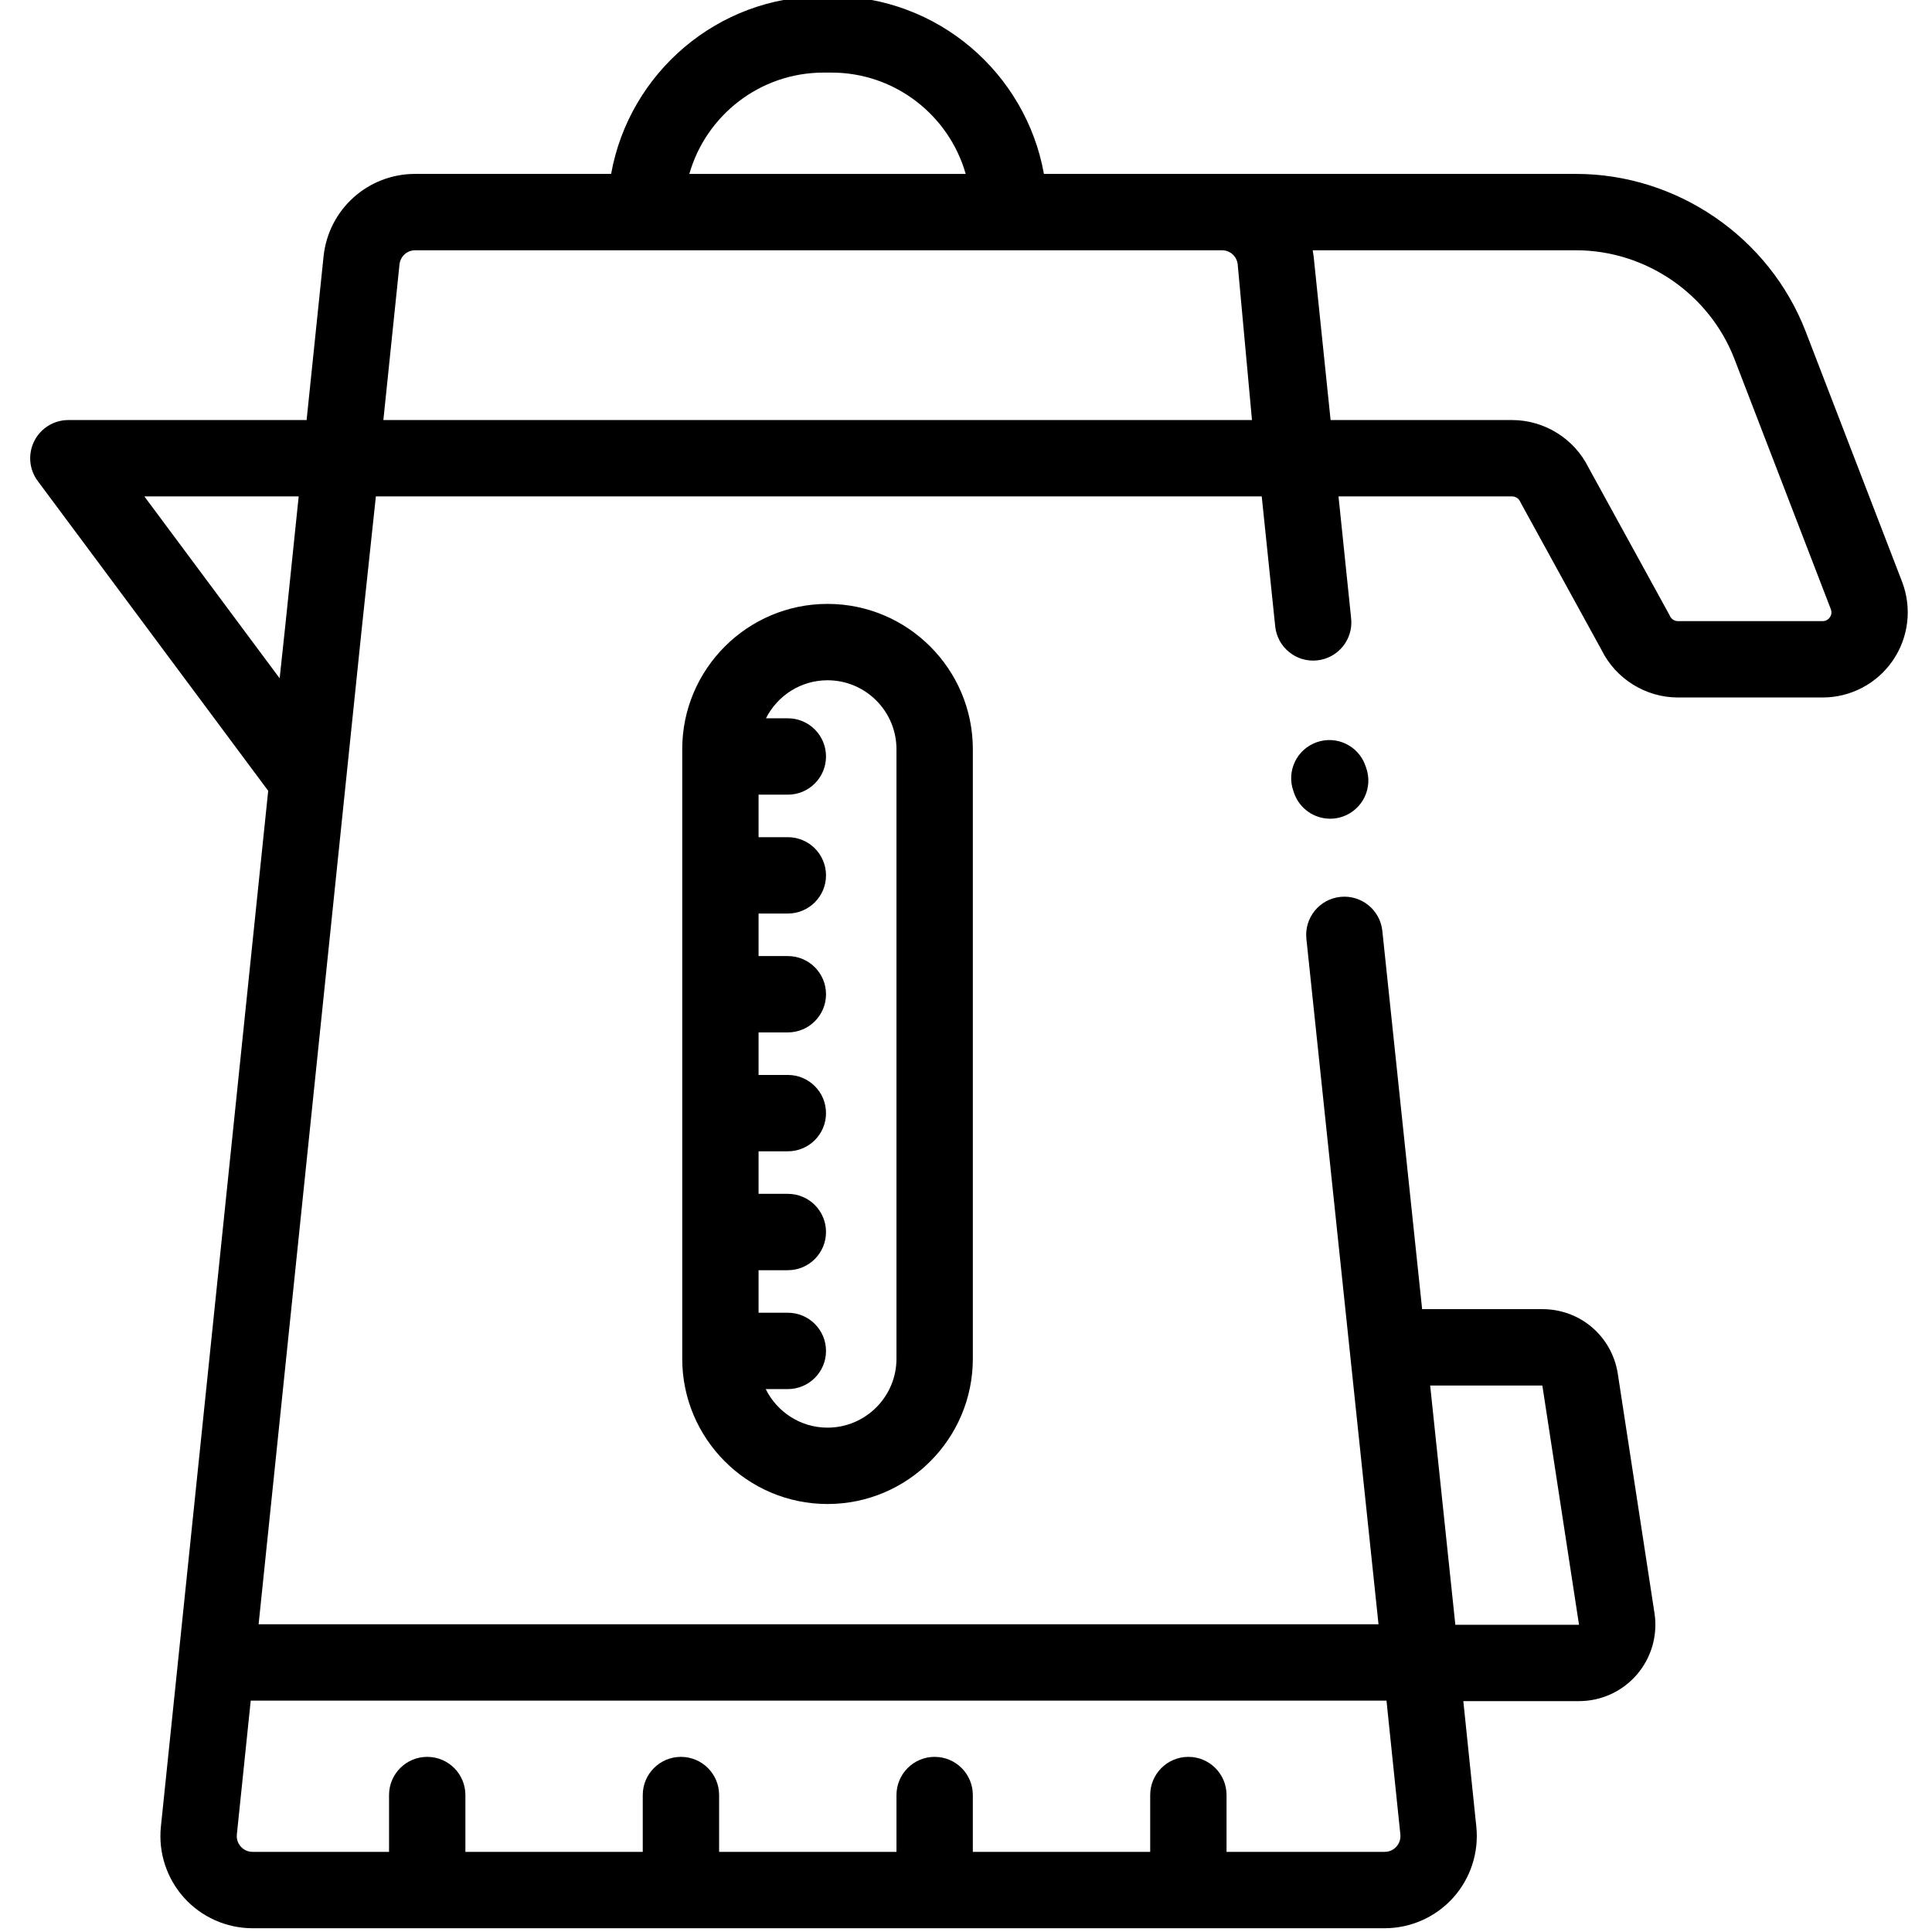 <svg height="511pt" viewBox="-7 1 511 511.999" width="511pt" xmlns="http://www.w3.org/2000/svg"><path d="m496.566 155.16-25.535-66.285c-9.629-24.996-34.094-41.789-60.879-41.789h-141c-4.793-26.73-28.203-47.086-56.289-47.086h-2.117c-28.09 0-51.5 20.355-56.293 47.086h-51.922c-12.555 0-22.996 9.418-24.289 21.902l-4.488 43.328h-63.137c-3.824 0-7.324 2.156-9.039 5.574-1.719 3.418-1.363 7.516.922 10.582l61.074 82.098-23.82 229.949-4.617 44.547c-.711 6.863 1.531 13.742 6.156 18.867 4.621 5.125 11.23 8.066 18.133 8.066h300.023c6.902 0 13.512-2.941 18.133-8.066 4.621-5.125 6.867-12.004 6.156-18.867l-3.445-33.254h30.66c5.91 0 11.508-2.57 15.355-7.055 3.848-4.484 5.543-10.402 4.648-16.246l-9.715-63.406c-1.527-9.949-9.938-17.172-20.004-17.172h-31.859l-10.547-100.246c-.586-5.559-5.566-9.586-11.121-9.004-5.559.586-9.59 5.562-9.004 11.121l19.113 181.641h-296.785l27.352-264.016 3.723-34.879h234.762l3.57 34.438c.574 5.559 5.551 9.613 11.105 9.02 5.559-.574 9.598-5.547 9.023-11.105l-3.352-32.352h46.008c.895 0 1.723.523 2.105 1.332.086.176.172.348.266.516l21.344 38.879c3.785 7.645 11.688 12.562 20.23 12.562h38.332c7.441 0 14.398-3.66 18.609-9.797 4.211-6.133 5.125-13.941 2.453-20.883zm-95.328 213.012 9.715 63.406h-32.773l-6.672-63.406zm-41.305 83.508 3.676 35.473c.164 1.609-.59 2.715-1.055 3.23-.465.516-1.488 1.379-3.105 1.379h-41.902v-15.059c0-5.586-4.527-10.117-10.117-10.117-5.59 0-10.117 4.531-10.117 10.117v15.059h-47.004v-15.059c0-5.586-4.527-10.117-10.117-10.117-5.586 0-10.117 4.531-10.117 10.117v15.059h-47.004v-15.059c0-5.586-4.527-10.117-10.117-10.117-5.586 0-10.117 4.531-10.117 10.117v15.059h-47.004v-15.059c0-5.586-4.527-10.117-10.117-10.117s-10.117 4.531-10.117 10.117v15.059h-36.172c-1.621 0-2.641-.863-3.105-1.379-.465-.516-1.223-1.621-1.055-3.23l3.676-35.473zm-149.188-431.441h2.113c16.879 0 31.152 11.367 35.562 26.848h-73.238c4.41-15.48 18.684-26.848 35.562-26.848zm-144.133 160.52-35.855-48.207h40.898l-3.398 32.812zm31.758-109.684c.223-2.137 2.008-3.75 4.156-3.75h213.82c2.145 0 3.934 1.609 4.156 3.742l3.785 41.25h-230.191zm379.059 93.52c-.32.461-.91 1.012-1.926 1.012h-38.332c-.895 0-1.723-.523-2.105-1.328-.086-.176-.172-.352-.266-.52l-21.344-38.879c-3.781-7.641-11.688-12.562-20.23-12.562h-48.105l-4.488-43.328c-.012-.109-.035-.215-.051-.328-.023-.184-.047-.363-.082-.543-.035-.266-.074-.531-.117-.793h69.77c18.477 0 35.355 11.582 41.996 28.824l25.535 66.285c.363.949.062 1.695-.254 2.16zm0 0"/><path d="m173.297 199.547v161.523c0 21.23 17.273 38.508 38.508 38.508 21.23 0 38.508-17.273 38.508-38.508v-161.523c0-21.234-17.277-38.508-38.508-38.508-21.234 0-38.508 17.273-38.508 38.508zm56.777 0v161.523c0 10.074-8.195 18.27-18.273 18.27-7.18 0-13.391-4.176-16.375-10.219h5.859c5.586 0 10.117-4.531 10.117-10.117 0-5.586-4.531-10.117-10.117-10.117h-7.754v-11.27h7.754c5.586 0 10.117-4.531 10.117-10.121 0-5.586-4.531-10.117-10.117-10.117h-7.754v-11.27h7.754c5.586 0 10.117-4.531 10.117-10.117 0-5.59-4.531-10.121-10.117-10.121h-7.754v-11.27h7.754c5.586 0 10.117-4.527 10.117-10.117 0-5.586-4.531-10.117-10.117-10.117h-7.754v-11.27h7.754c5.586 0 10.117-4.531 10.117-10.117 0-5.59-4.531-10.121-10.117-10.121h-7.754v-11.266h7.754c5.586 0 10.117-4.531 10.117-10.121 0-5.586-4.531-10.117-10.117-10.117h-5.793c3.012-5.969 9.184-10.078 16.309-10.078 10.078 0 18.273 8.195 18.273 18.27zm0 0"/><path d="m341.418 197.707c-5.27 1.863-8.027 7.648-6.16 12.914l.211.605c1.473 4.148 5.375 6.742 9.539 6.742 1.121 0 2.262-.188 3.379-.582 5.266-1.867 8.023-7.648 6.16-12.918l-.215-.602c-1.863-5.27-7.648-8.027-12.914-6.16zm0 0"/></svg>